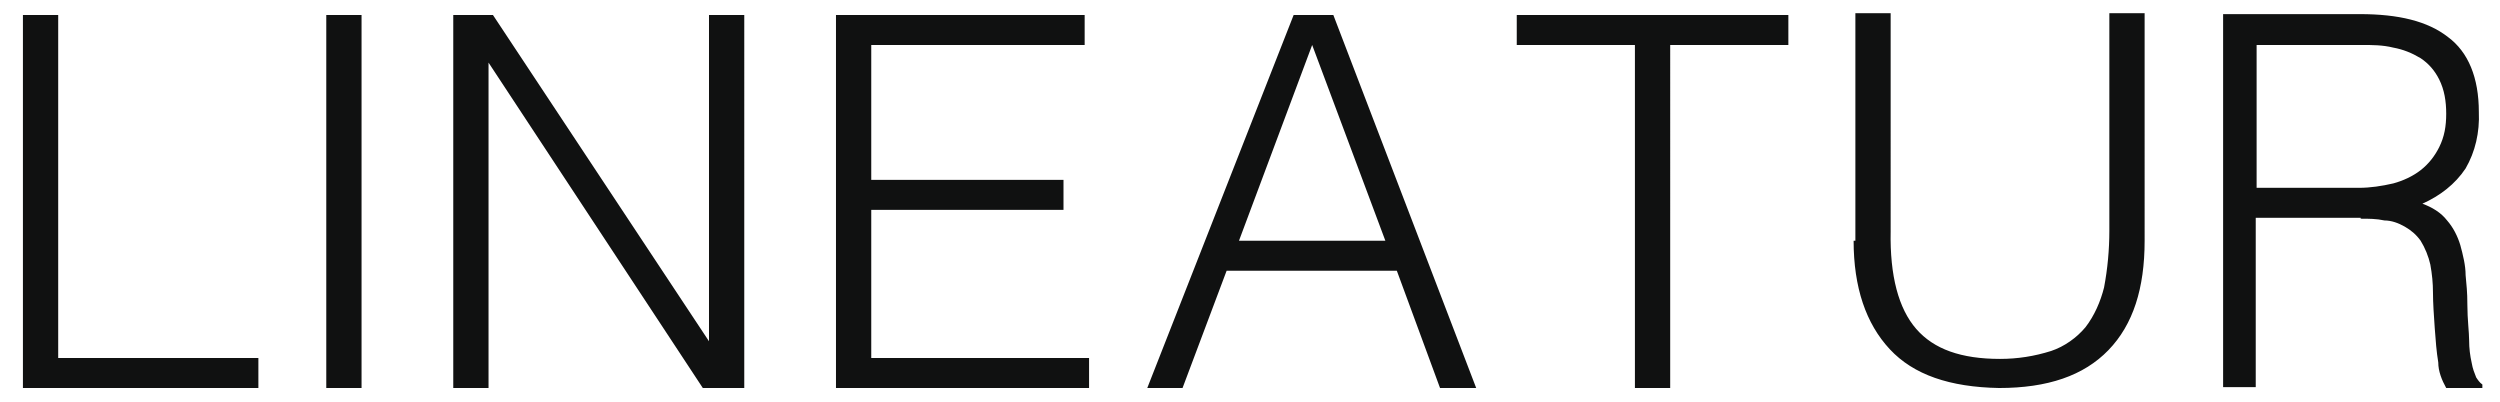 <svg xmlns="http://www.w3.org/2000/svg" id="Ebene_1" viewBox="0 0 283.5 45.6"><defs><style>      .st0 {        fill: #101111;      }    </style></defs><path class="st0" d="M255.9,21.4V5.1h11.9c1.2,0,2.4,0,3.6.3,1.1.2,2.1.6,3.1,1.2.9.6,1.6,1.4,2.1,2.4.6,1.2.8,2.5.8,3.9s-.2,2.6-.8,3.8c-.5,1-1.2,1.9-2.1,2.6s-2,1.2-3.1,1.5c-1.3.3-2.6.5-3.9.5h-11.7,0ZM267.7,24.8c.9,0,1.8,0,2.7.2.8,0,1.6.3,2.3.7.7.4,1.3.9,1.8,1.6.5.8.9,1.8,1.1,2.7.2,1.1.3,2.1.3,3.2s.1,2.6.2,4,.2,2.7.4,3.9c0,1,.4,2,.9,2.9h4.1v-.4c-.3-.2-.5-.5-.7-.8-.2-.5-.4-1-.5-1.6-.2-.9-.3-1.7-.3-2.6s-.2-2.4-.2-4-.1-2.2-.2-3.4c0-1.1-.3-2.3-.6-3.4-.3-1-.8-2-1.5-2.8-.7-.9-1.7-1.5-2.8-1.9,2-.9,3.7-2.2,4.9-4,1.1-1.9,1.6-4.1,1.5-6.4,0-3.9-1.2-6.8-3.5-8.5-2.3-1.8-5.6-2.6-10-2.6h-15.5v42.3h3.7v-19.2h11.9ZM172,5.1h13.4v38.9h4V5.1h13.4V1.7h-30.8v3.4h0ZM134.1,44l5-13.3h19.3l4.9,13.3h4.1L151.2,1.7h-4.5l-16.6,42.3h4.1,0ZM148.8,5.1l8.3,22.2h-16.6l8.3-22.2h0ZM123.5,44v-3.4h-24.7v-16.8h21.8v-3.4h-21.8V5.1h24.2V1.7h-28.2v42.3h28.7ZM79.8,44h4.6V1.7h-4v37h0L55.9,1.7h-4.5v42.3h4V7.1h0l24.3,36.9h0ZM41,44V1.7h-4v42.3h4ZM29.3,44v-3.4H6.6V1.7H2.6v42.3s26.7,0,26.7,0ZM210.2,27.3c0,5.3,1.4,9.4,4.1,12.3s6.8,4.3,12.4,4.4c5.5,0,9.6-1.4,12.4-4.3s4.1-7,4.1-12.4V1.5h-4v24.7c0,2.1-.2,4.3-.6,6.4-.4,1.6-1.1,3.2-2.1,4.5-1,1.2-2.4,2.2-3.9,2.7-1.9.6-3.8.9-5.8.9-4.4,0-7.5-1.1-9.5-3.4s-3-6-2.9-11.1V1.5h-4v25.8h-.2Z"></path></svg>
